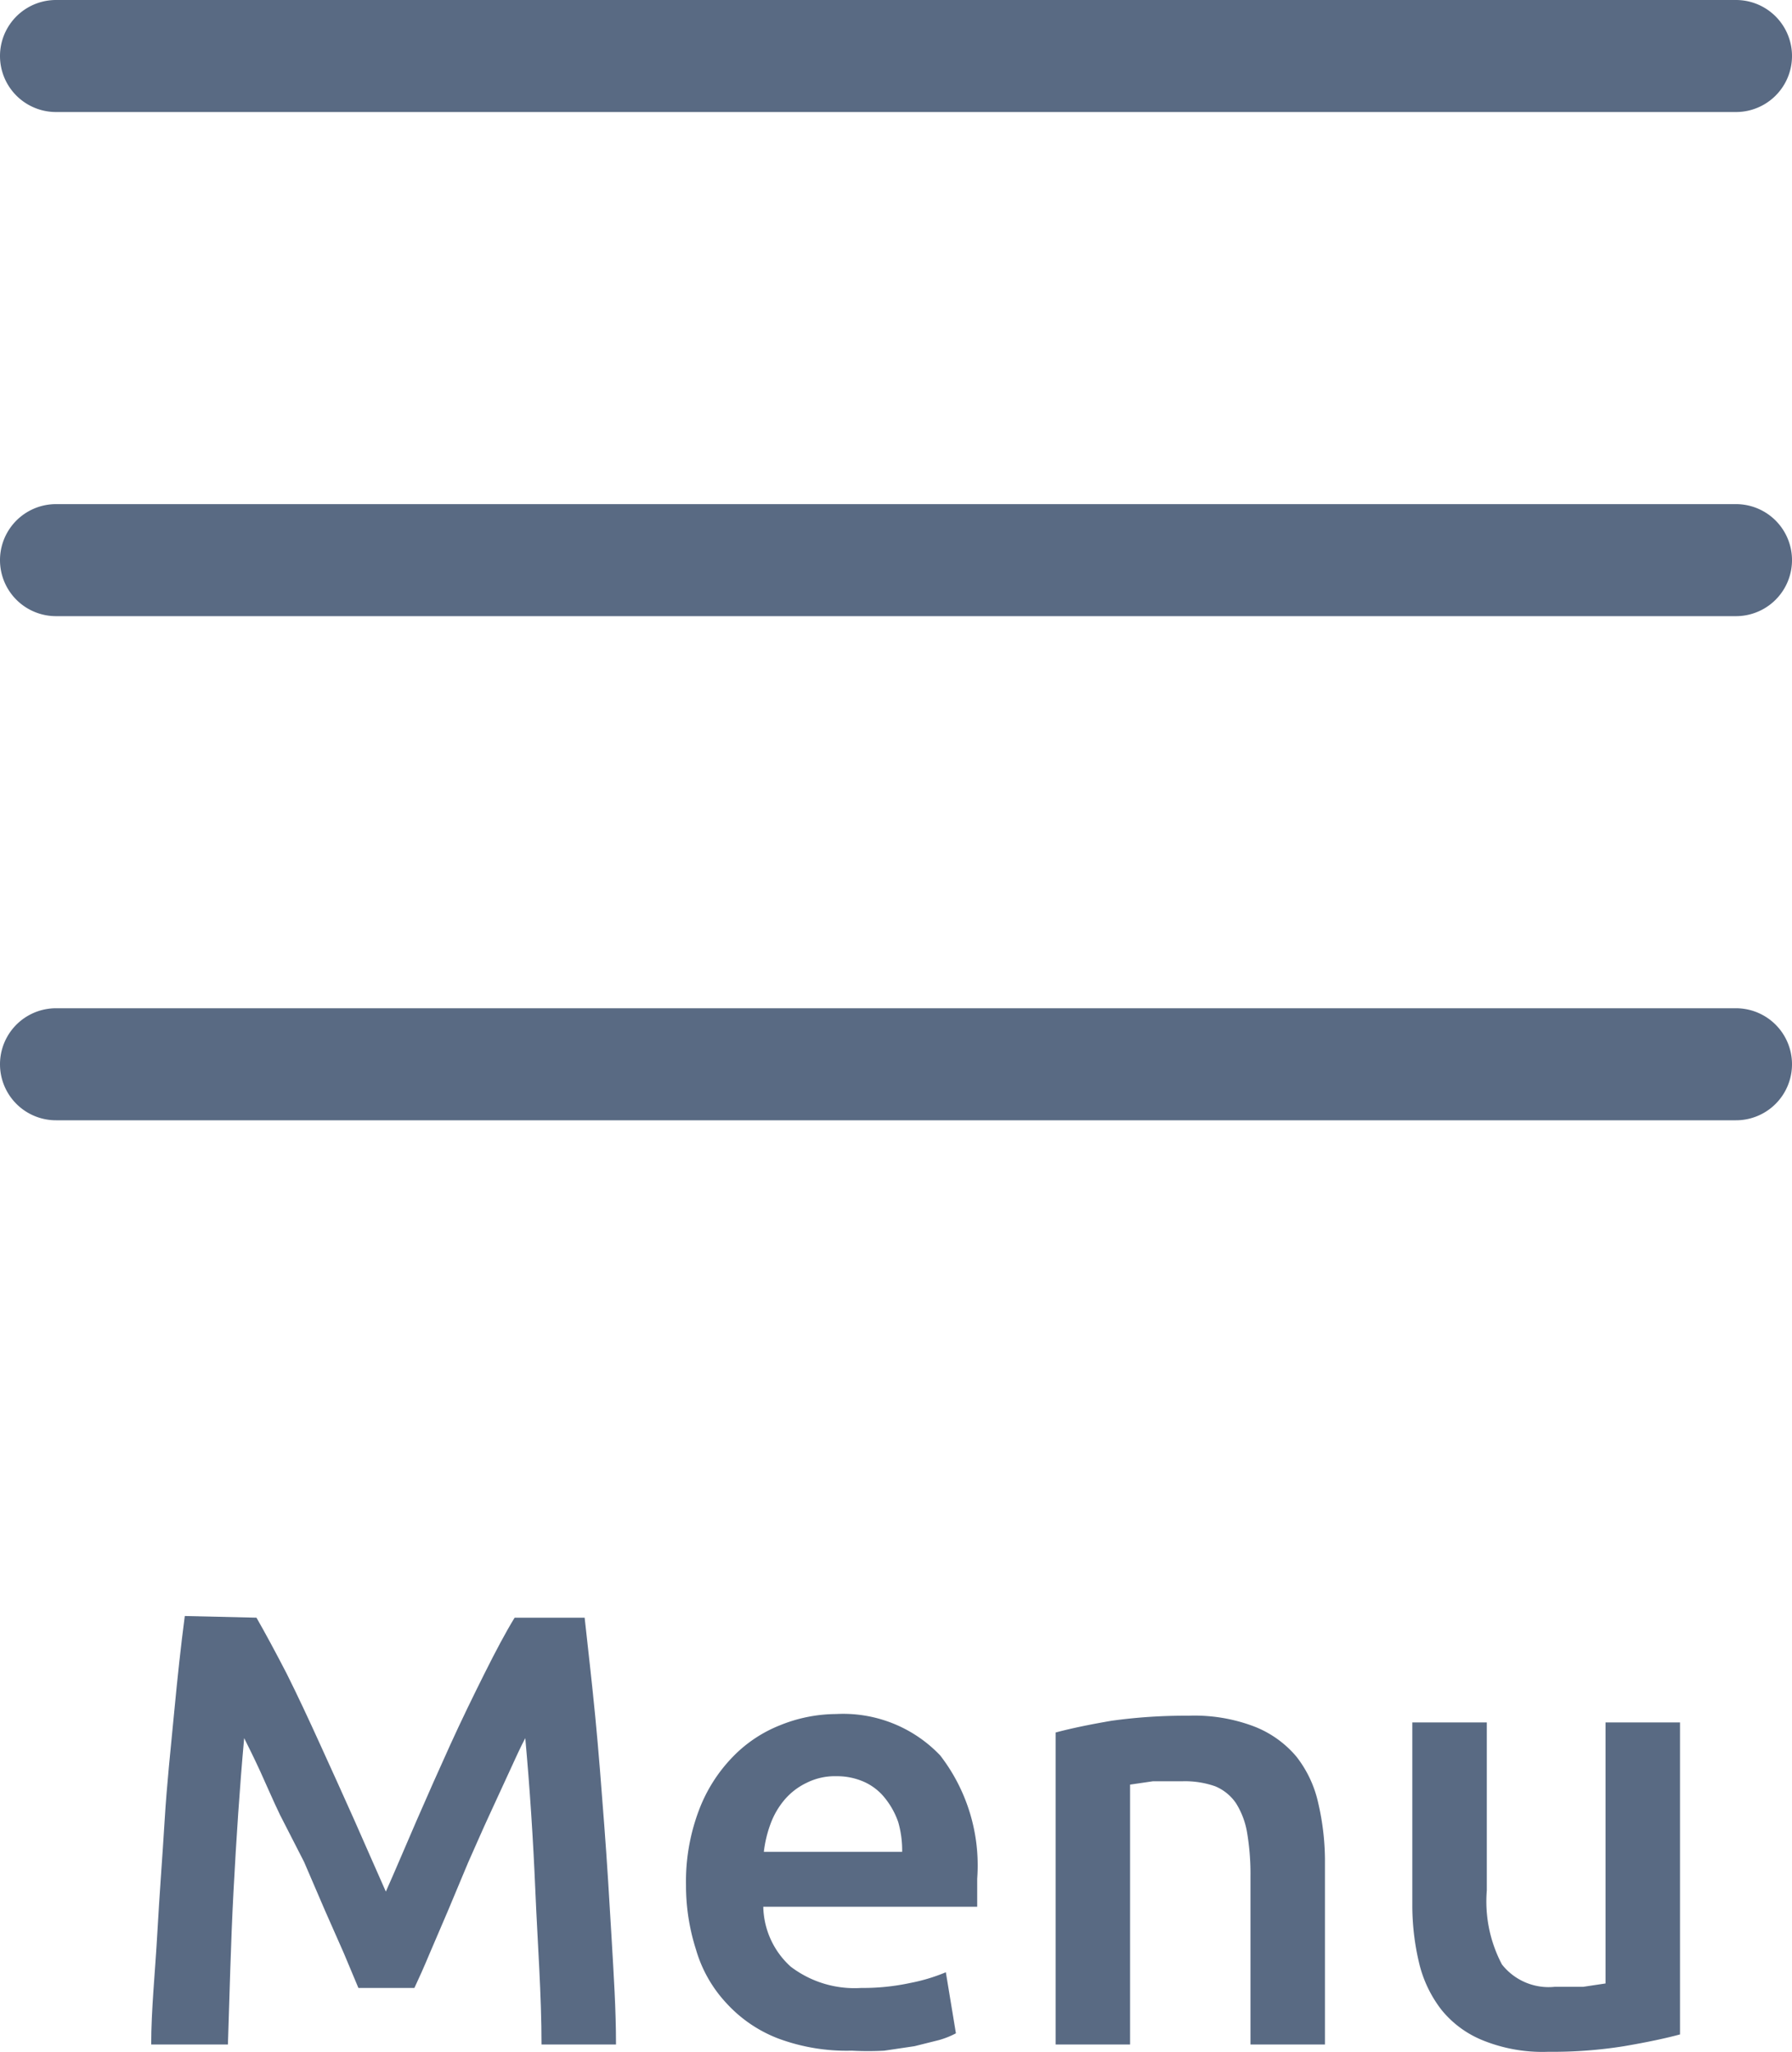 <svg id="Calque_1" data-name="Calque 1" xmlns="http://www.w3.org/2000/svg" viewBox="0 0 32 36.64">
  <defs>
    <style>
      .cls-1 {
        fill: #596a83;
      }

      .cls-2 {
        isolation: isolate;
      }
    </style>
  </defs>
  <title>MENU</title>
  <g id="Groupe_2275" data-name="Groupe 2275">
    <g id="Groupe_2274" data-name="Groupe 2274">
      <path class="cls-1" d="M31,11H1A1,1,0,0,1,1,9H31a1,1,0,0,1,0,2Z"/>
      <path class="cls-1" d="M31,2H1A1,1,0,0,1,1,0H31a1,1,0,0,1,0,2Z"/>
      <path class="cls-1" d="M31,20H1a1,1,0,0,1,0-2H31a1,1,0,0,1,0,2Z"/>
    </g>
    <g id="Menu" class="cls-2">
      <g class="cls-2">
        <path class="cls-1" d="M4.58,28.88q.24.42.54,1c.2.4.4.83.6,1.27s.41.9.61,1.35.39.89.56,1.27c.17-.38.35-.81.55-1.27s.4-.91.6-1.35.41-.87.61-1.27.38-.74.54-1h1.25c.06.55.13,1.15.19,1.77s.11,1.27.16,1.93.09,1.31.13,2S11,35.87,11,36.5H9.67c0-.89-.07-1.8-.11-2.74s-.1-1.85-.18-2.73c-.09.17-.18.37-.29.61l-.35.76c-.13.28-.25.56-.38.85L8,34.11l-.33.77c-.1.24-.19.44-.27.61h-1l-.26-.62-.34-.77-.37-.86L5,32.4c-.13-.27-.24-.53-.35-.77s-.21-.44-.29-.6c-.08.88-.14,1.79-.19,2.73s-.07,1.85-.1,2.74H2.7c0-.63.07-1.28.11-2s.09-1.34.13-2,.11-1.3.17-1.93.12-1.19.19-1.72Z"/>
        <path class="cls-1" d="M12.25,33.65a3.59,3.59,0,0,1,.23-1.33,2.76,2.76,0,0,1,.6-.95,2.4,2.4,0,0,1,.85-.57,2.69,2.69,0,0,1,1-.2,2.39,2.39,0,0,1,1.86.74,3.21,3.21,0,0,1,.66,2.2v.25c0,.09,0,.17,0,.25H13.63a1.48,1.48,0,0,0,.49,1.07,1.88,1.88,0,0,0,1.26.38,4,4,0,0,0,.88-.09,3.22,3.22,0,0,0,.63-.19l.18,1.09a1.54,1.54,0,0,1-.3.12l-.44.11-.54.08a5.49,5.49,0,0,1-.58,0,3.51,3.51,0,0,1-1.32-.22,2.43,2.43,0,0,1-.92-.63,2.36,2.36,0,0,1-.54-.95A3.76,3.76,0,0,1,12.25,33.65Zm3.86-.59a1.83,1.83,0,0,0-.07-.53,1.42,1.42,0,0,0-.23-.42,1,1,0,0,0-.36-.29,1.19,1.19,0,0,0-.51-.11,1.13,1.13,0,0,0-.54.12,1.19,1.19,0,0,0-.39.3,1.43,1.43,0,0,0-.25.43,2.15,2.15,0,0,0-.12.5Z"/>
        <path class="cls-1" d="M18.85,30.93c.26-.07.59-.14,1-.21a9.54,9.54,0,0,1,1.37-.09,3,3,0,0,1,1.17.19,1.87,1.87,0,0,1,.76.54,2.06,2.06,0,0,1,.39.83,4.58,4.58,0,0,1,.12,1.08V36.5H22.33v-3a4.42,4.42,0,0,0-.06-.78,1.43,1.43,0,0,0-.2-.53.84.84,0,0,0-.37-.3,1.64,1.64,0,0,0-.58-.09l-.53,0-.41.06V36.5H18.85Z"/>
        <path class="cls-1" d="M30,36.32c-.26.07-.59.14-1,.21a8.07,8.07,0,0,1-1.35.1,2.84,2.84,0,0,1-1.16-.2,1.83,1.83,0,0,1-.75-.55,2.19,2.19,0,0,1-.4-.84A4.43,4.43,0,0,1,25.22,34V30.75h1.33v3a2.41,2.41,0,0,0,.27,1.32,1.06,1.06,0,0,0,.94.4l.51,0,.4-.06V30.75H30Z"/>
      </g>
    </g>
  </g>
</svg>
